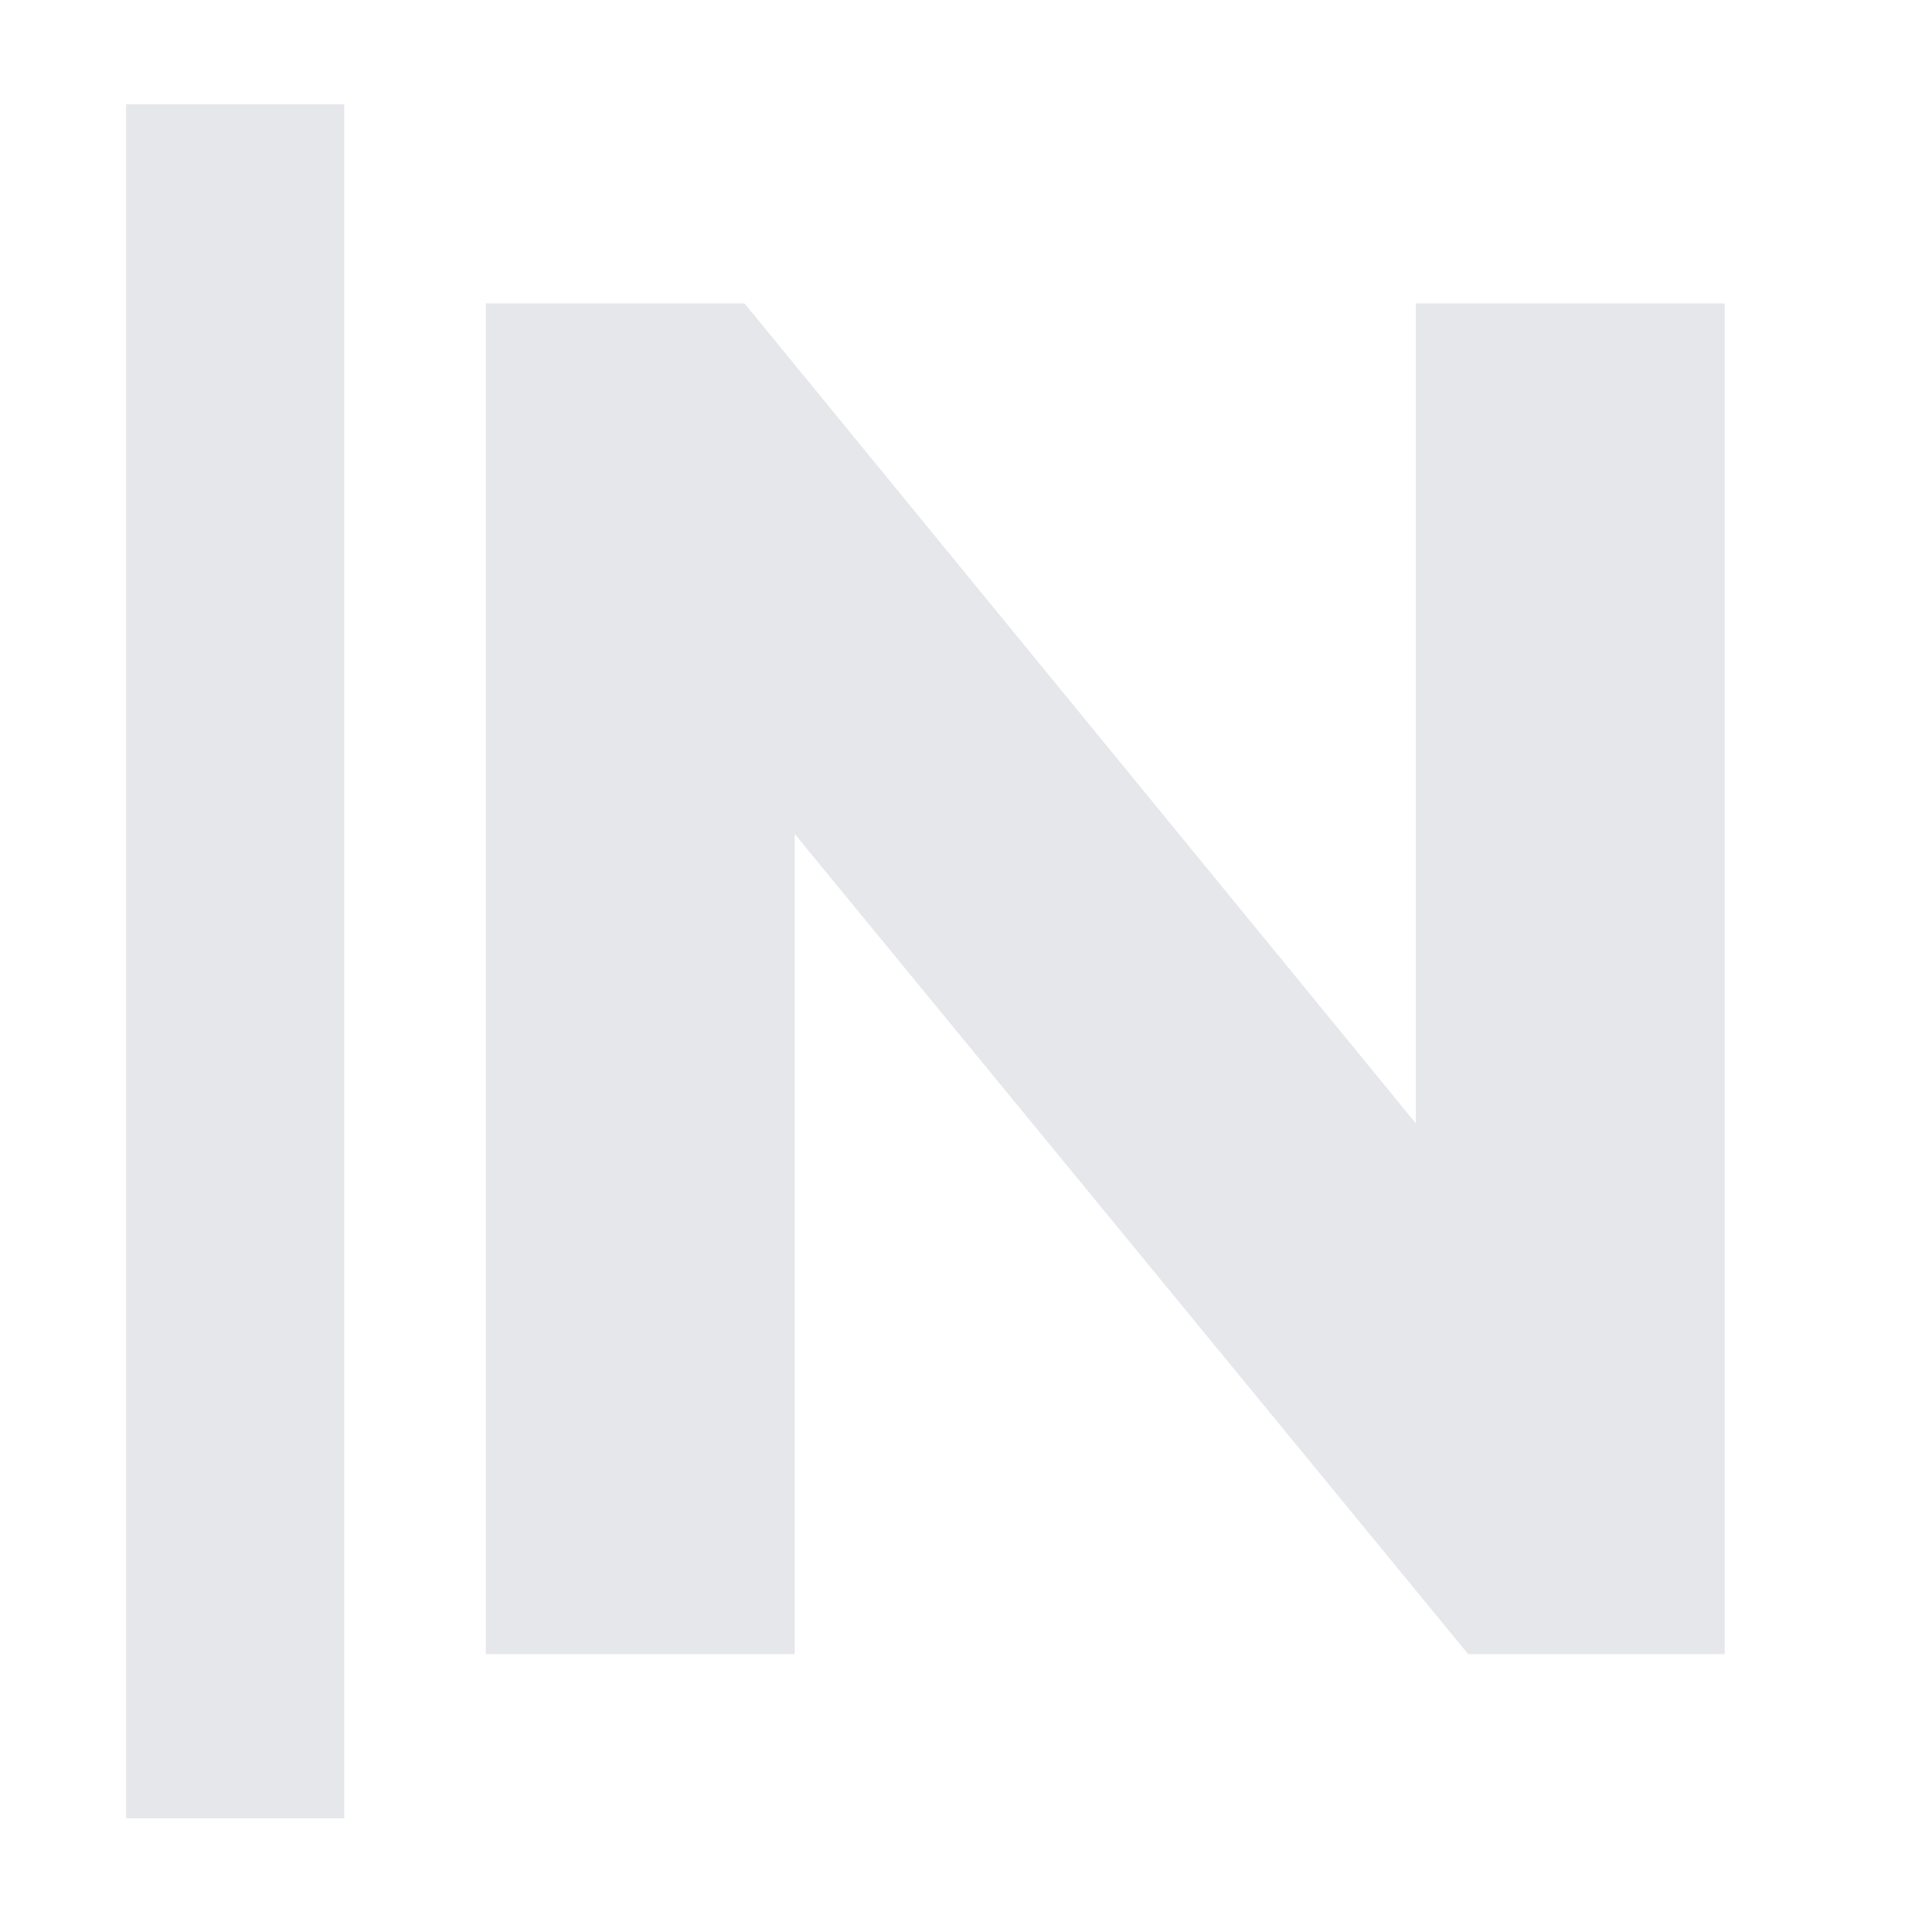 <svg xmlns="http://www.w3.org/2000/svg" xmlns:xlink="http://www.w3.org/1999/xlink" width="150" zoomAndPan="magnify" viewBox="0 0 112.5 112.5" height="150" preserveAspectRatio="xMidYMid meet" version="1.0"><defs><g/><clipPath id="65fe131872"><path d="M 7 0 L 21 0 L 21 112.004 L 7 112.004 Z M 7 0 " clip-rule="nonzero"/></clipPath></defs><g clip-path="url(#65fe131872)"><path stroke-linecap="butt" transform="matrix(0, -0.747, 0.747, 0, 7.346, 105.883)" fill="none" stroke-linejoin="miter" d="M 0 8.499 L 133.617 8.499 " stroke="#e5e7eb" stroke-width="17" stroke-opacity="1" stroke-miterlimit="4"/></g><g fill="#e5e7eb" fill-opacity="1"><g transform="translate(18.961, 96.322)"><g><path d="M 81.469 -78.656 L 81.469 0 L 66.531 0 L 27.312 -47.766 L 27.312 0 L 9.328 0 L 9.328 -78.656 L 24.391 -78.656 L 63.484 -30.906 L 63.484 -78.656 Z M 81.469 -78.656 "/></g></g></g></svg>